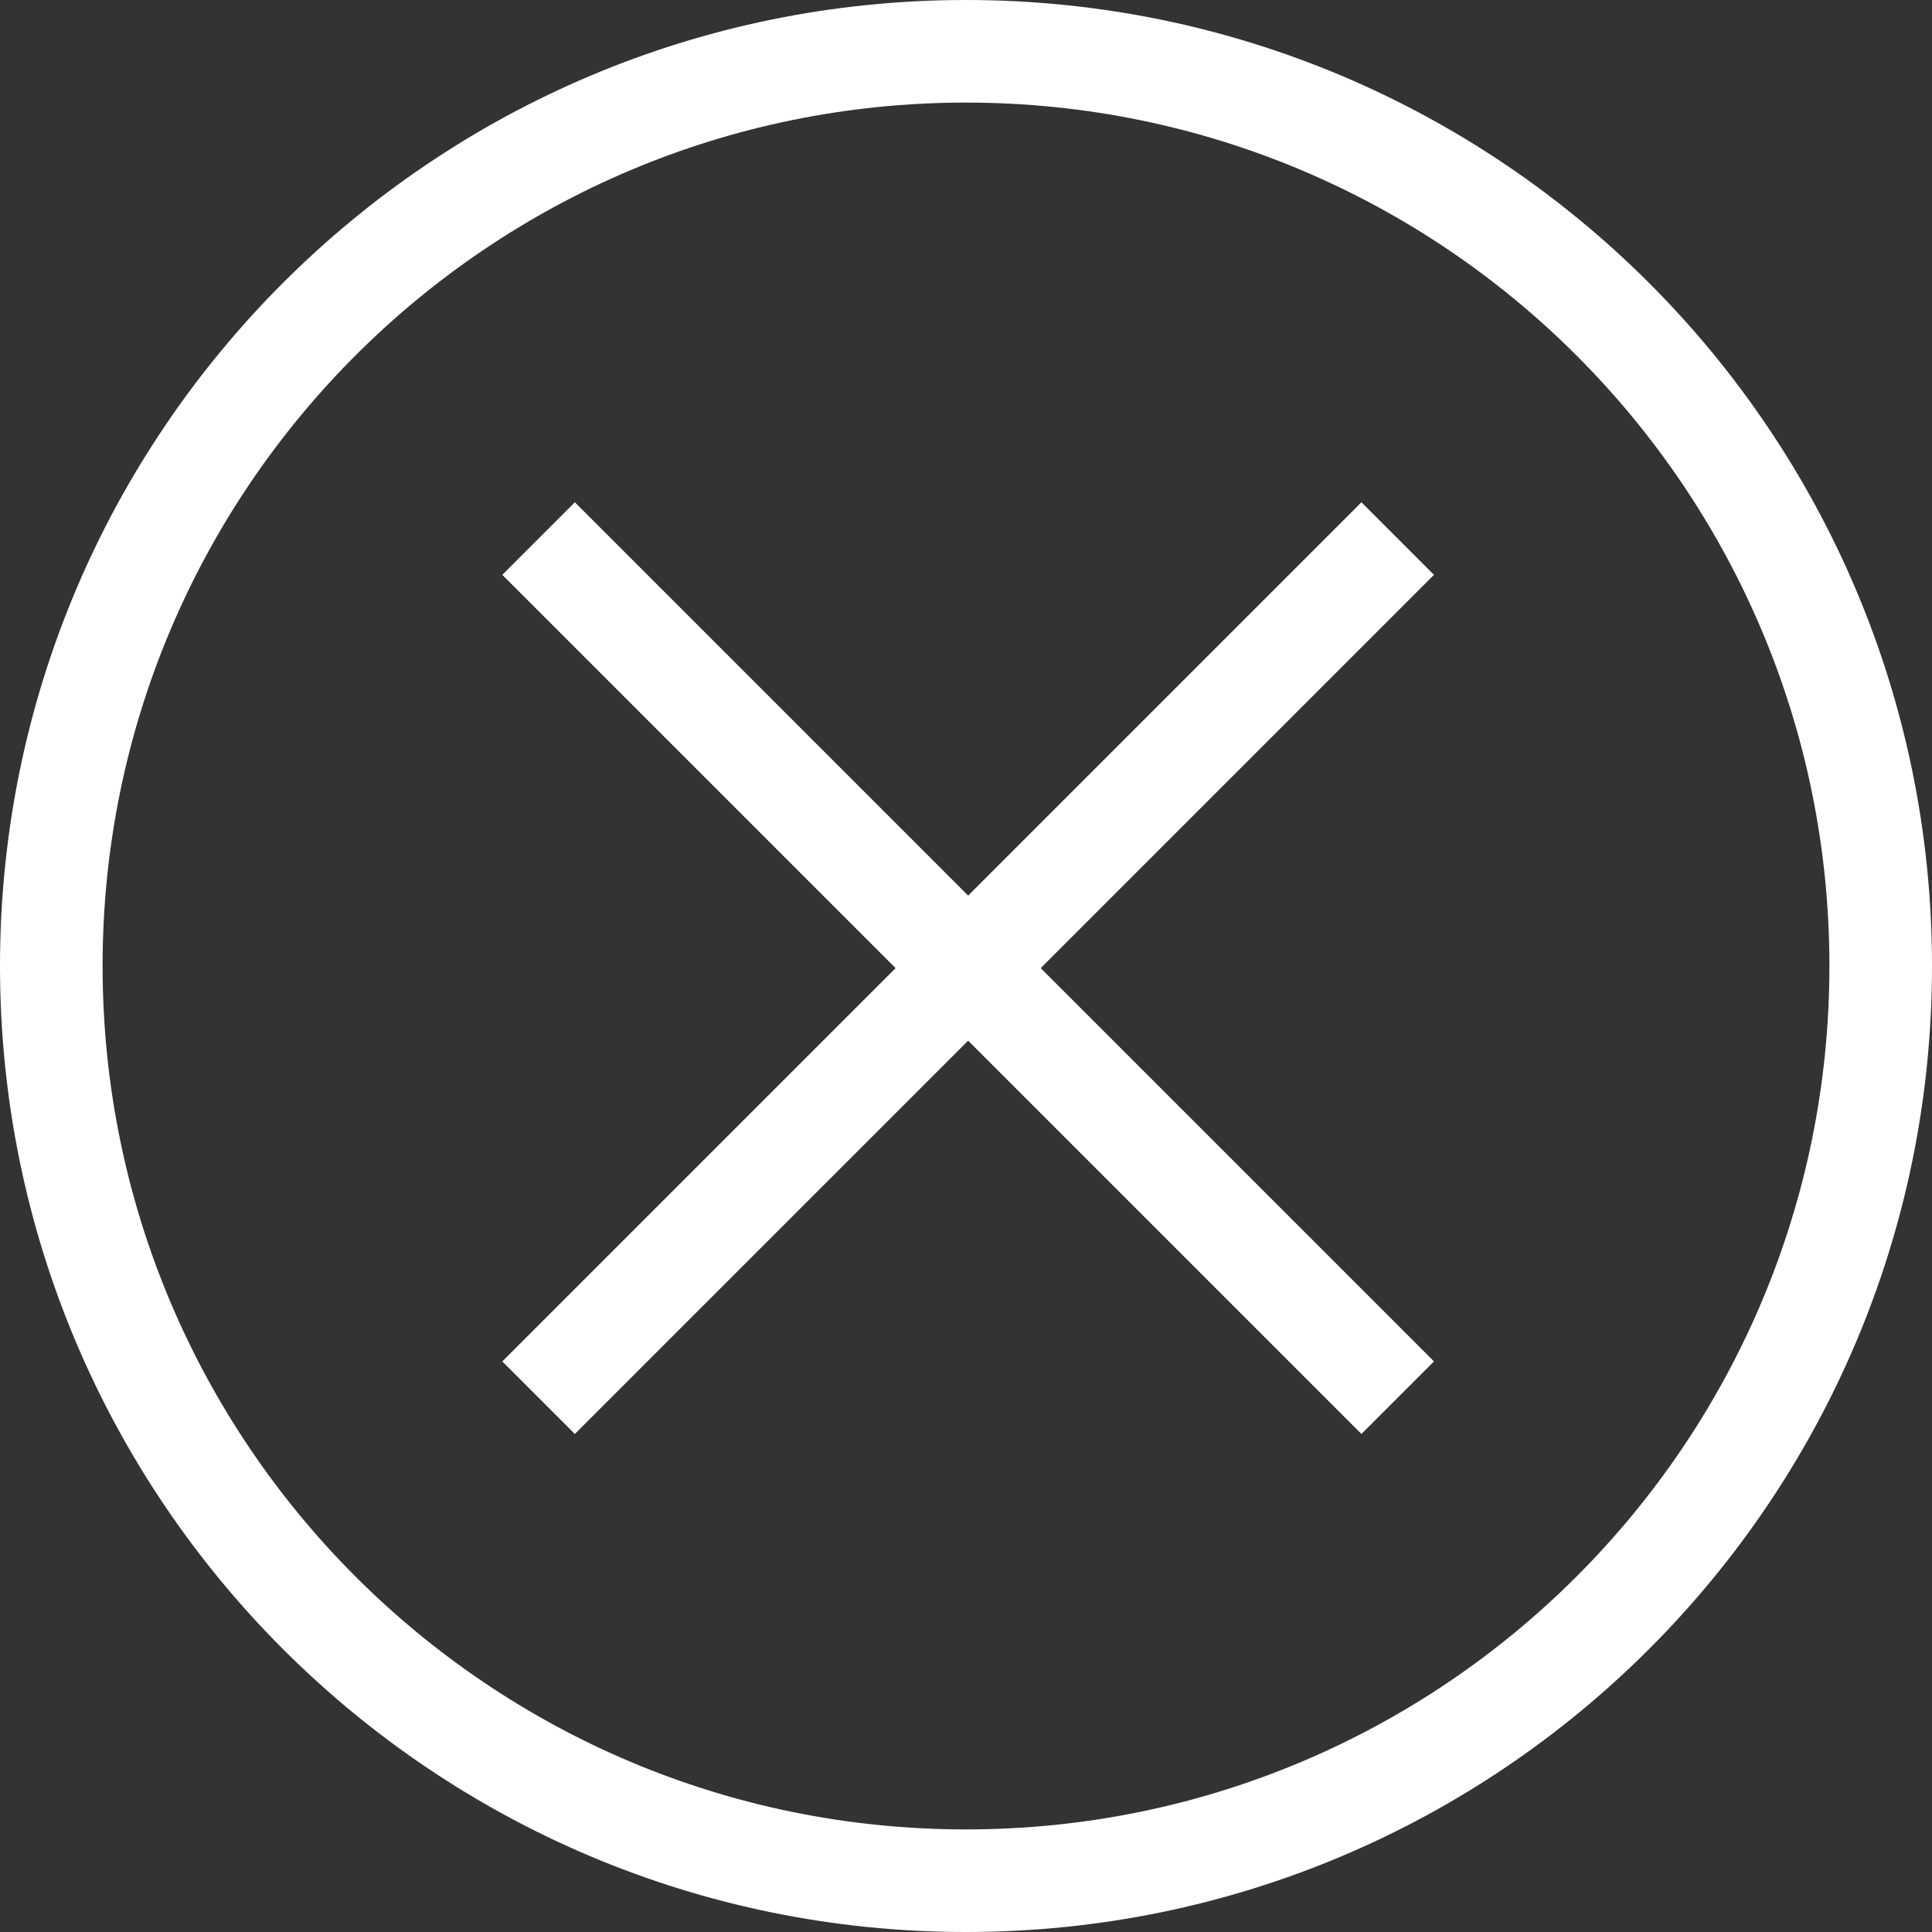 <?xml version="1.0" encoding="UTF-8"?> <svg xmlns="http://www.w3.org/2000/svg" width="226" height="226" viewBox="0 0 226 226" fill="none"><rect x="0" y="0" width="226" height="226" fill="#333333" stroke="none"/> <path fill-rule="evenodd" clip-rule="evenodd" d="M113 214C168.781 214 214 168.781 214 113C214 57.219 168.781 12 113 12C57.219 12 12 57.219 12 113C12 168.781 57.219 214 113 214ZM113 226C175.408 226 226 175.408 226 113C226 50.592 175.408 0 113 0C50.592 0 0 50.592 0 113C0 175.408 50.592 226 113 226Z" fill="white"></path> <path d="M63 63L163.5 163.5" stroke="white" stroke-width="12"></path> <path d="M63 163.5L163.5 63" stroke="white" stroke-width="12"></path> </svg> 